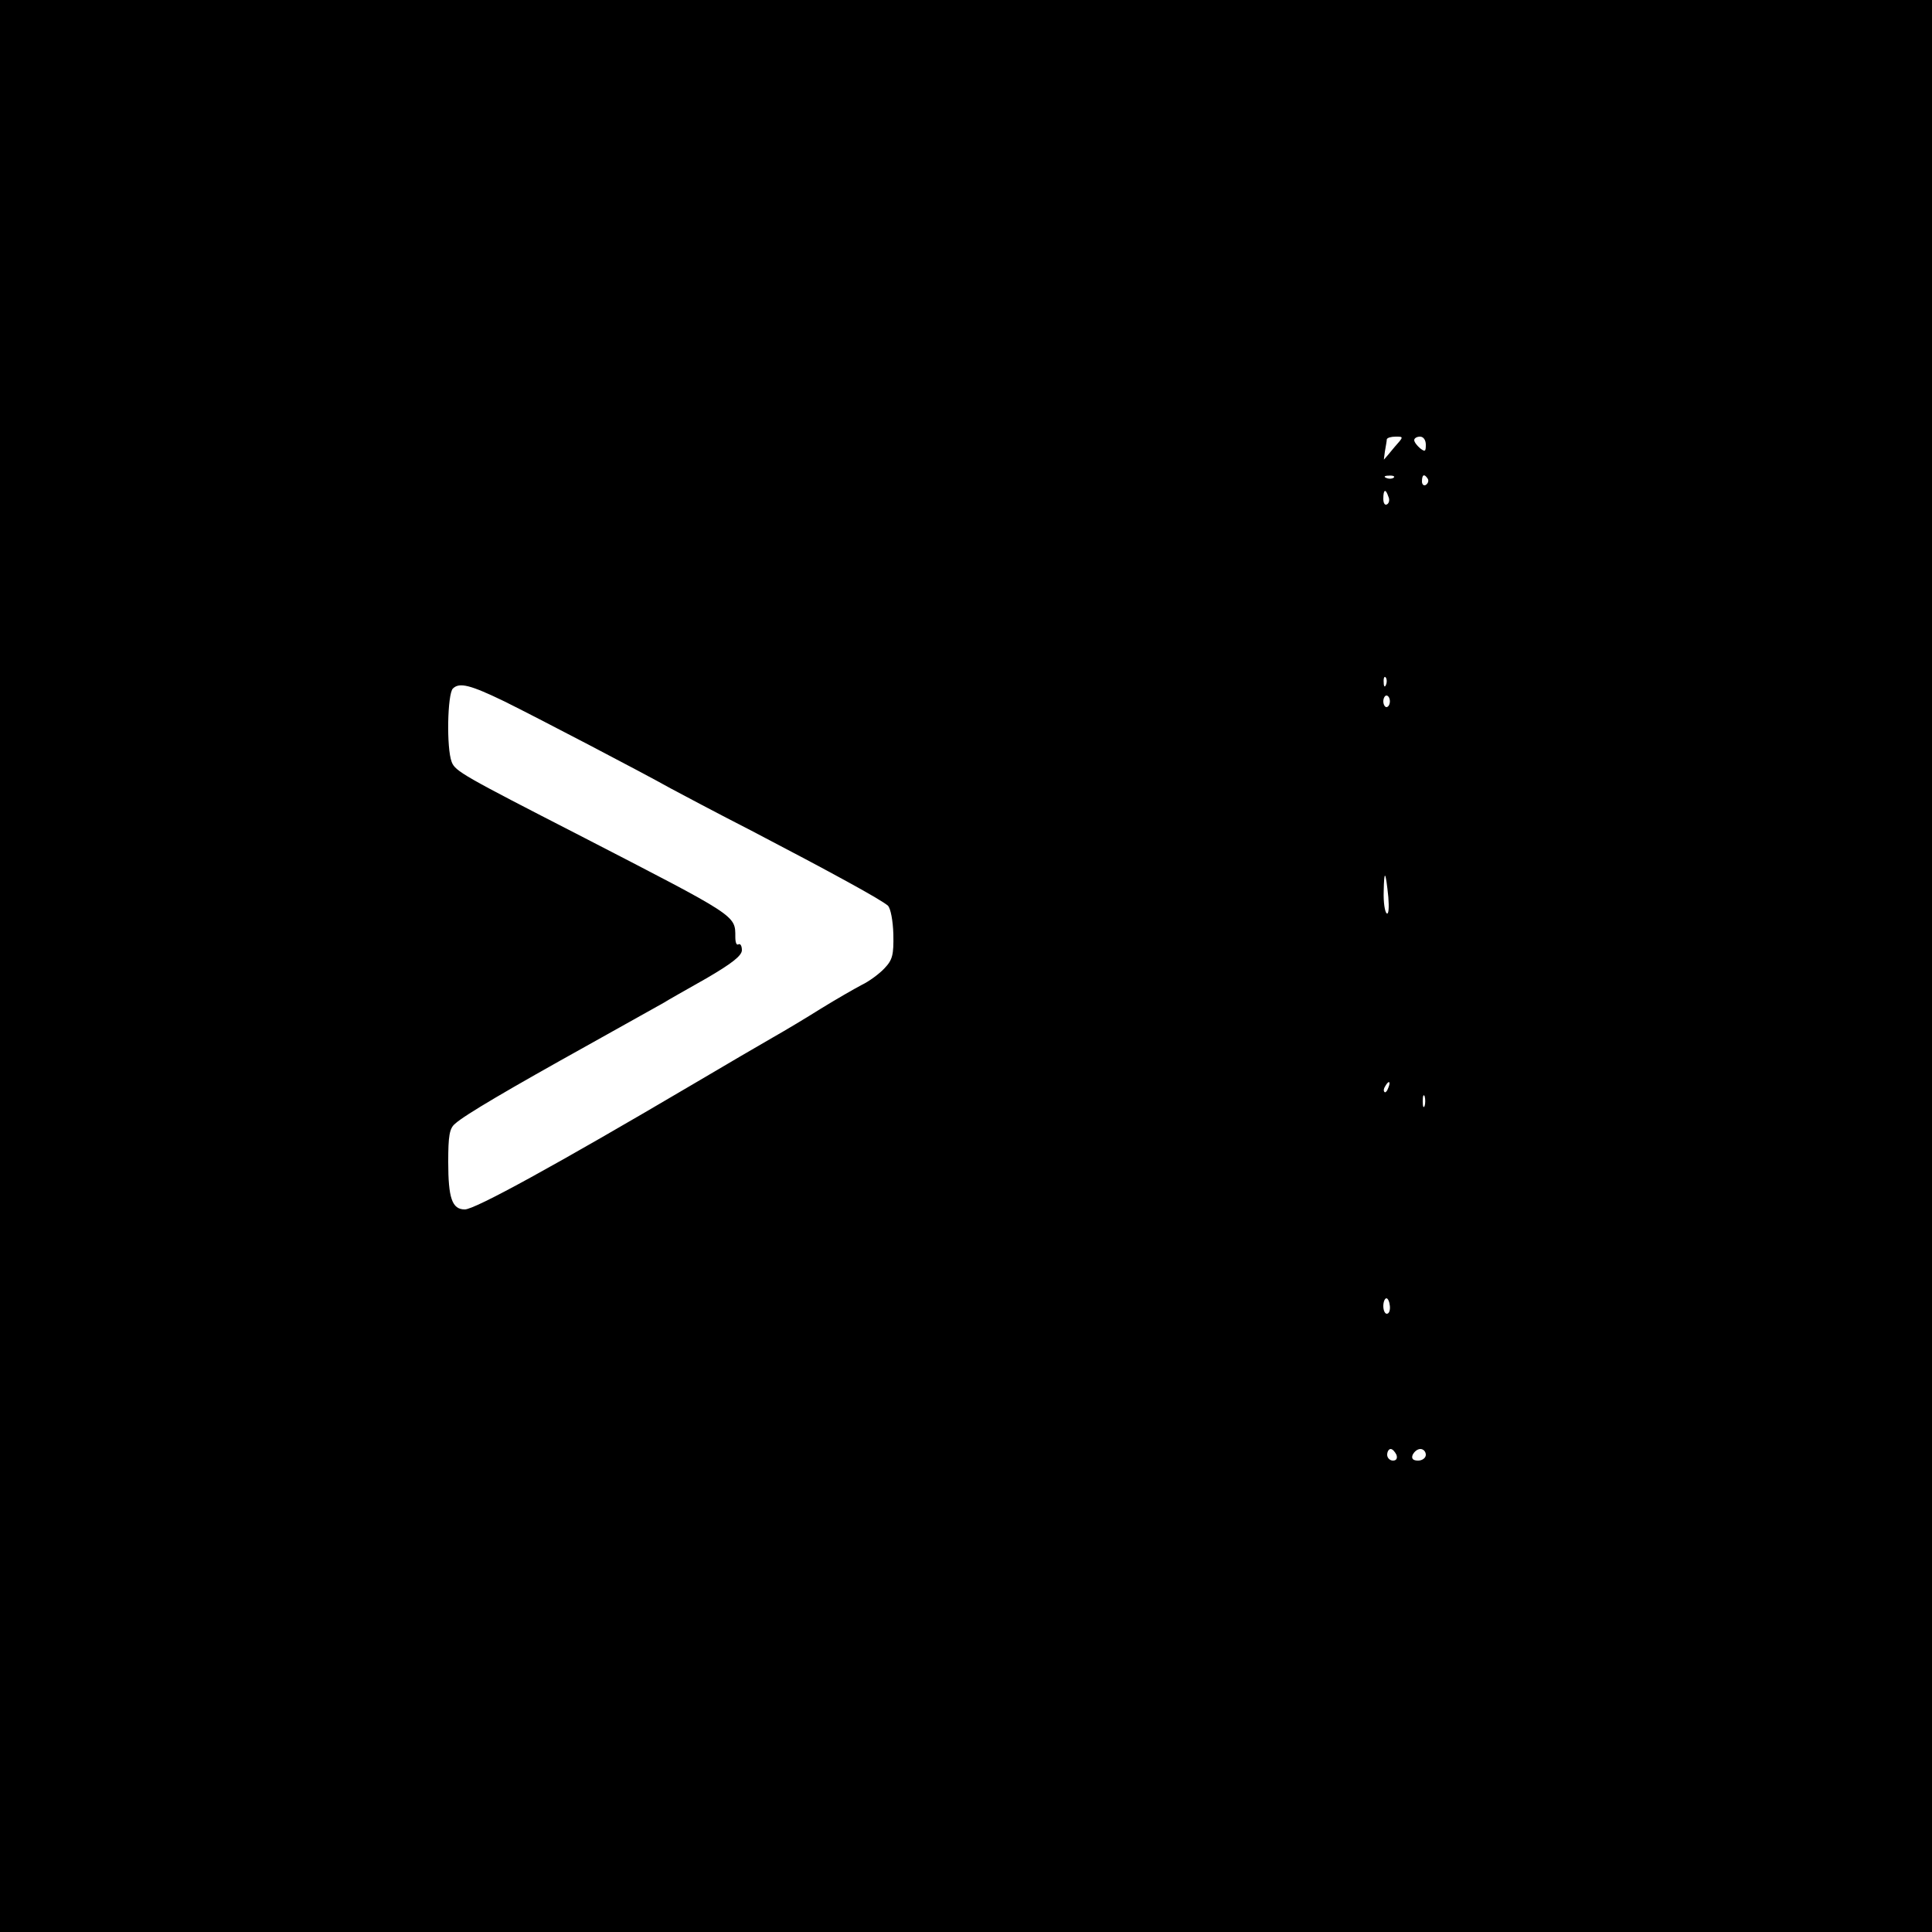 <?xml version="1.0" standalone="no"?>
<!DOCTYPE svg PUBLIC "-//W3C//DTD SVG 20010904//EN"
 "http://www.w3.org/TR/2001/REC-SVG-20010904/DTD/svg10.dtd">
<svg version="1.0" xmlns="http://www.w3.org/2000/svg"
 width="500pt" height="500pt" viewBox="0 0 500 500"
 preserveAspectRatio="xMidYMid meet">
<g transform="translate(0,500) scale(0.1,-0.1)"
fill="#000000" stroke="none">
<path d="M0 2500 l0 -2500 2500 0 2500 0 0 2500 0 2500 -2500 0 -2500 0 0
-2500z m3609 1343 c-13 -16 -25 -30 -27 -32 -1 -3 0 6 2 20 2 13 5 27 5 32 1
4 11 7 23 7 21 0 21 0 -3 -27z m81 6 c0 -18 -2 -19 -15 -9 -8 7 -15 16 -15 21
0 5 7 9 15 9 9 0 15 -9 15 -21z m-83 -85 c-3 -3 -12 -4 -19 -1 -8 3 -5 6 6 6
11 1 17 -2 13 -5z m88 -3 c3 -5 1 -12 -5 -16 -5 -3 -10 1 -10 9 0 18 6 21 15
7z m-102 -46 c4 -8 2 -17 -3 -20 -6 -4 -10 3 -10 14 0 25 6 27 13 6z m-6 -487
c-3 -8 -6 -5 -6 6 -1 11 2 17 5 13 3 -3 4 -12 1 -19z m-2282 -43 c81 -40 357
-184 430 -225 28 -15 122 -65 210 -110 205 -107 337 -179 353 -194 7 -7 13
-39 14 -74 1 -53 -2 -66 -23 -88 -13 -14 -40 -34 -59 -43 -19 -10 -66 -37
-105 -61 -38 -24 -95 -58 -125 -75 -30 -17 -122 -71 -205 -120 -358 -211 -566
-325 -592 -325 -33 0 -43 29 -43 123 0 67 3 87 18 99 24 22 140 90 345 204 98
55 186 104 195 109 9 6 59 34 110 63 67 39 92 59 92 73 0 11 -4 18 -9 15 -5
-3 -8 5 -8 19 0 57 6 52 -403 263 -300 154 -322 166 -331 190 -14 36 -11 176
3 190 17 17 46 9 133 -33z m2292 0 c0 -8 -4 -15 -9 -15 -4 0 -8 7 -8 15 0 8 4
15 8 15 5 0 9 -7 9 -15z m-4 -507 c2 -26 1 -45 -4 -42 -5 3 -9 29 -8 57 1 59
5 54 12 -15z m0 -493 c-3 -9 -8 -14 -10 -11 -3 3 -2 9 2 15 9 16 15 13 8 -4z
m94 -47 c-3 -7 -5 -2 -5 12 0 14 2 19 5 13 2 -7 2 -19 0 -25z m-90 -518 c1
-11 -2 -20 -8 -20 -5 0 -9 9 -9 20 0 11 4 20 8 20 4 0 8 -9 9 -20z m17 -385
c3 -9 0 -15 -9 -15 -8 0 -15 7 -15 15 0 8 4 15 9 15 5 0 11 -7 15 -15z m76 0
c0 -8 -9 -15 -20 -15 -13 0 -18 5 -14 15 4 8 12 15 20 15 8 0 14 -7 14 -15z"/>
</g>
</svg>
